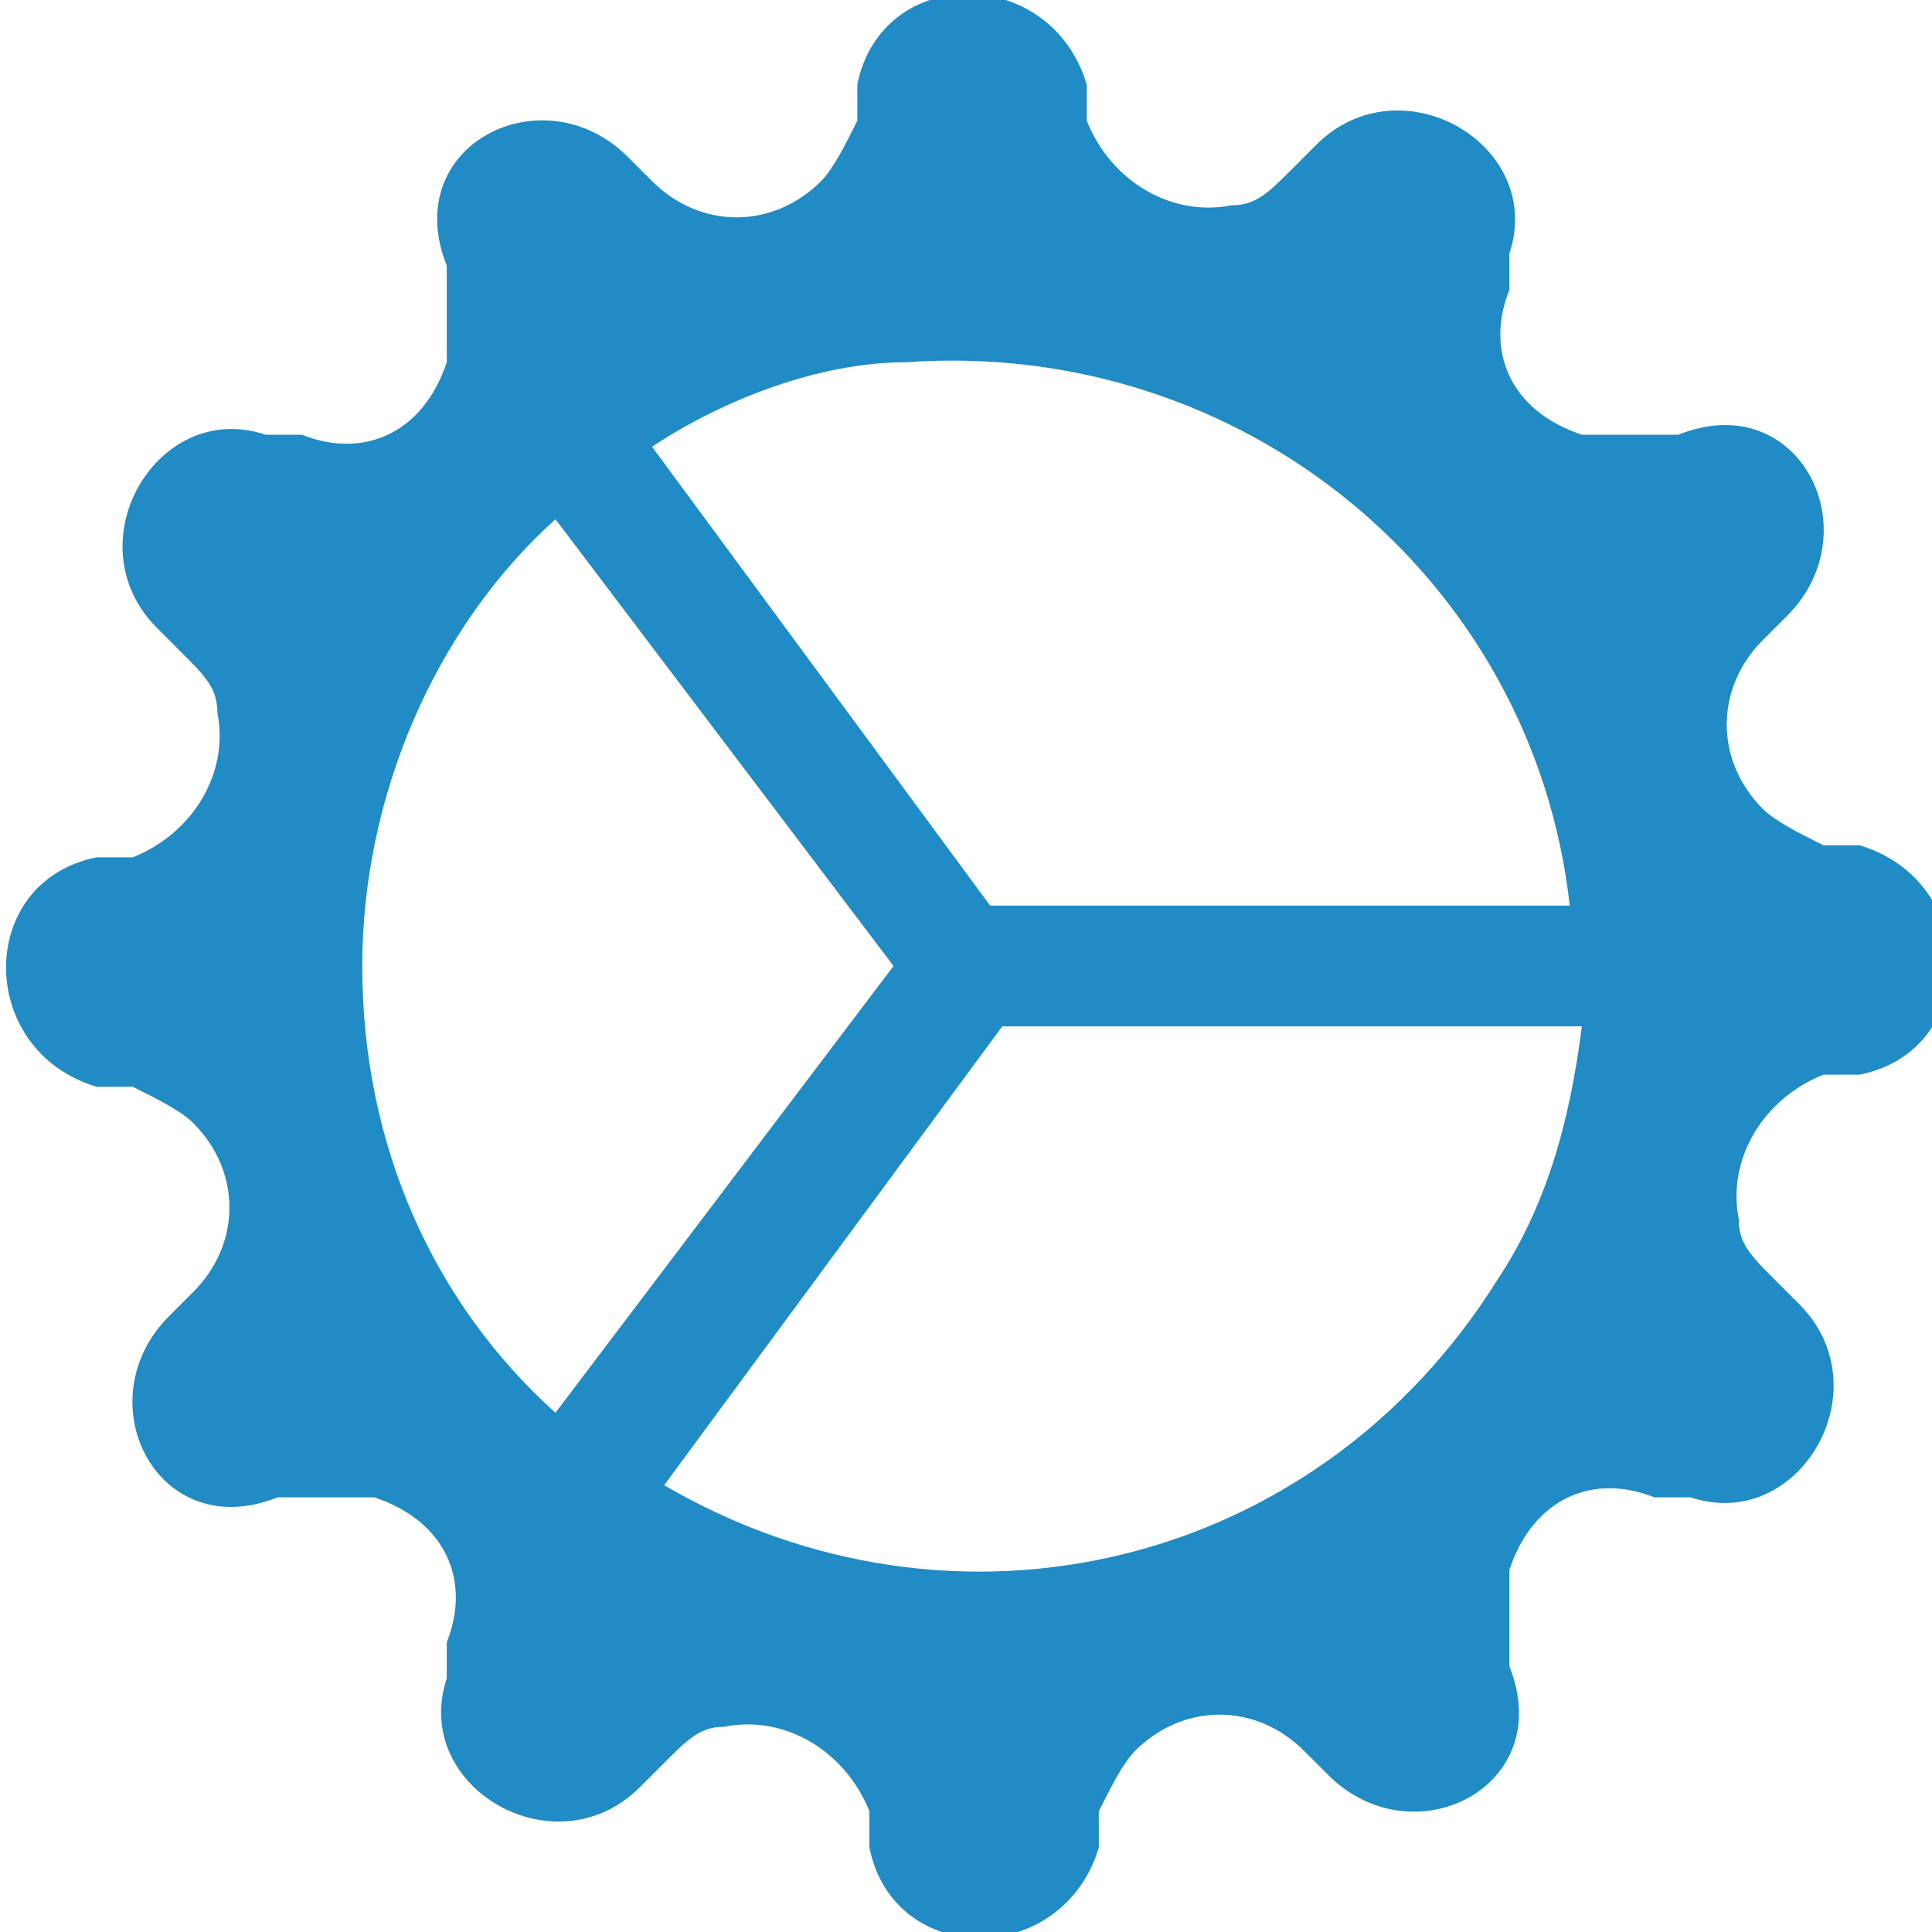 <?xml version="1.0" encoding="UTF-8"?>
<svg id="Layer_1" data-name="Layer 1" xmlns="http://www.w3.org/2000/svg" version="1.1" viewBox="0 0 16 16">
  <defs>
    <style>
      .cls-1 {
        fill: #208bc4;
        stroke-width: 0px;
      }
    </style>
  </defs>
  <path class="cls-1" d="M7.1.7c.2-1,1.6-1,1.9,0v.3c.2.5.7.8,1.2.7.2,0,.3-.1.5-.3l.2-.2c.7-.7,1.9,0,1.6.9v.3c-.2.5,0,1,.6,1.2.2,0,.4,0,.5,0h.3c1-.4,1.6.8.9,1.5l-.2.2c-.4.4-.4,1,0,1.4.1.1.3.2.5.3h.3c1,.3,1,1.7,0,1.9h-.3c-.5.2-.8.7-.7,1.2,0,.2.1.3.3.5l.2.2c.7.7,0,1.9-.9,1.6h-.3c-.5-.2-1,0-1.2.6,0,.2,0,.4,0,.5v.3c.4,1-.8,1.6-1.5.9l-.2-.2c-.4-.4-1-.4-1.4,0-.1.1-.2.3-.3.5v.3c-.3,1-1.7,1-1.9,0v-.3c-.2-.5-.7-.8-1.2-.7-.2,0-.3.1-.5.3l-.2.2c-.7.7-1.9,0-1.6-.9v-.3c.2-.5,0-1-.6-1.2-.2,0-.4,0-.5,0h-.3c-1,.4-1.6-.8-.9-1.5l.2-.2c.4-.4.4-1,0-1.4-.1-.1-.3-.2-.5-.3h-.3c-1-.3-1-1.7,0-1.9h.3c.5-.2.8-.7.7-1.2,0-.2-.1-.3-.3-.5l-.2-.2c-.7-.7,0-1.9.9-1.6h.3c.5.2,1,0,1.2-.6,0-.2,0-.4,0-.5v-.3c-.4-1,.8-1.6,1.5-.9l.2.2c.4.4,1,.4,1.4,0,.1-.1.2-.3.3-.5v-.3ZM13,8.5h-4.7l-2.8,3.8c2.4,1.4,5.4.7,6.9-1.7.4-.6.6-1.3.7-2.1M13,7.5c-.3-2.7-2.7-4.7-5.5-4.5-.7,0-1.5.3-2.1.7l2.8,3.8h4.7ZM5,4h0c0,0,0,0,0,0ZM4.6,4.3c-1,.9-1.6,2.3-1.6,3.7,0,1.5.6,2.8,1.6,3.7l2.8-3.7-2.8-3.7ZM5,12h0c0,0,0,0,0,0Z"/>
</svg>